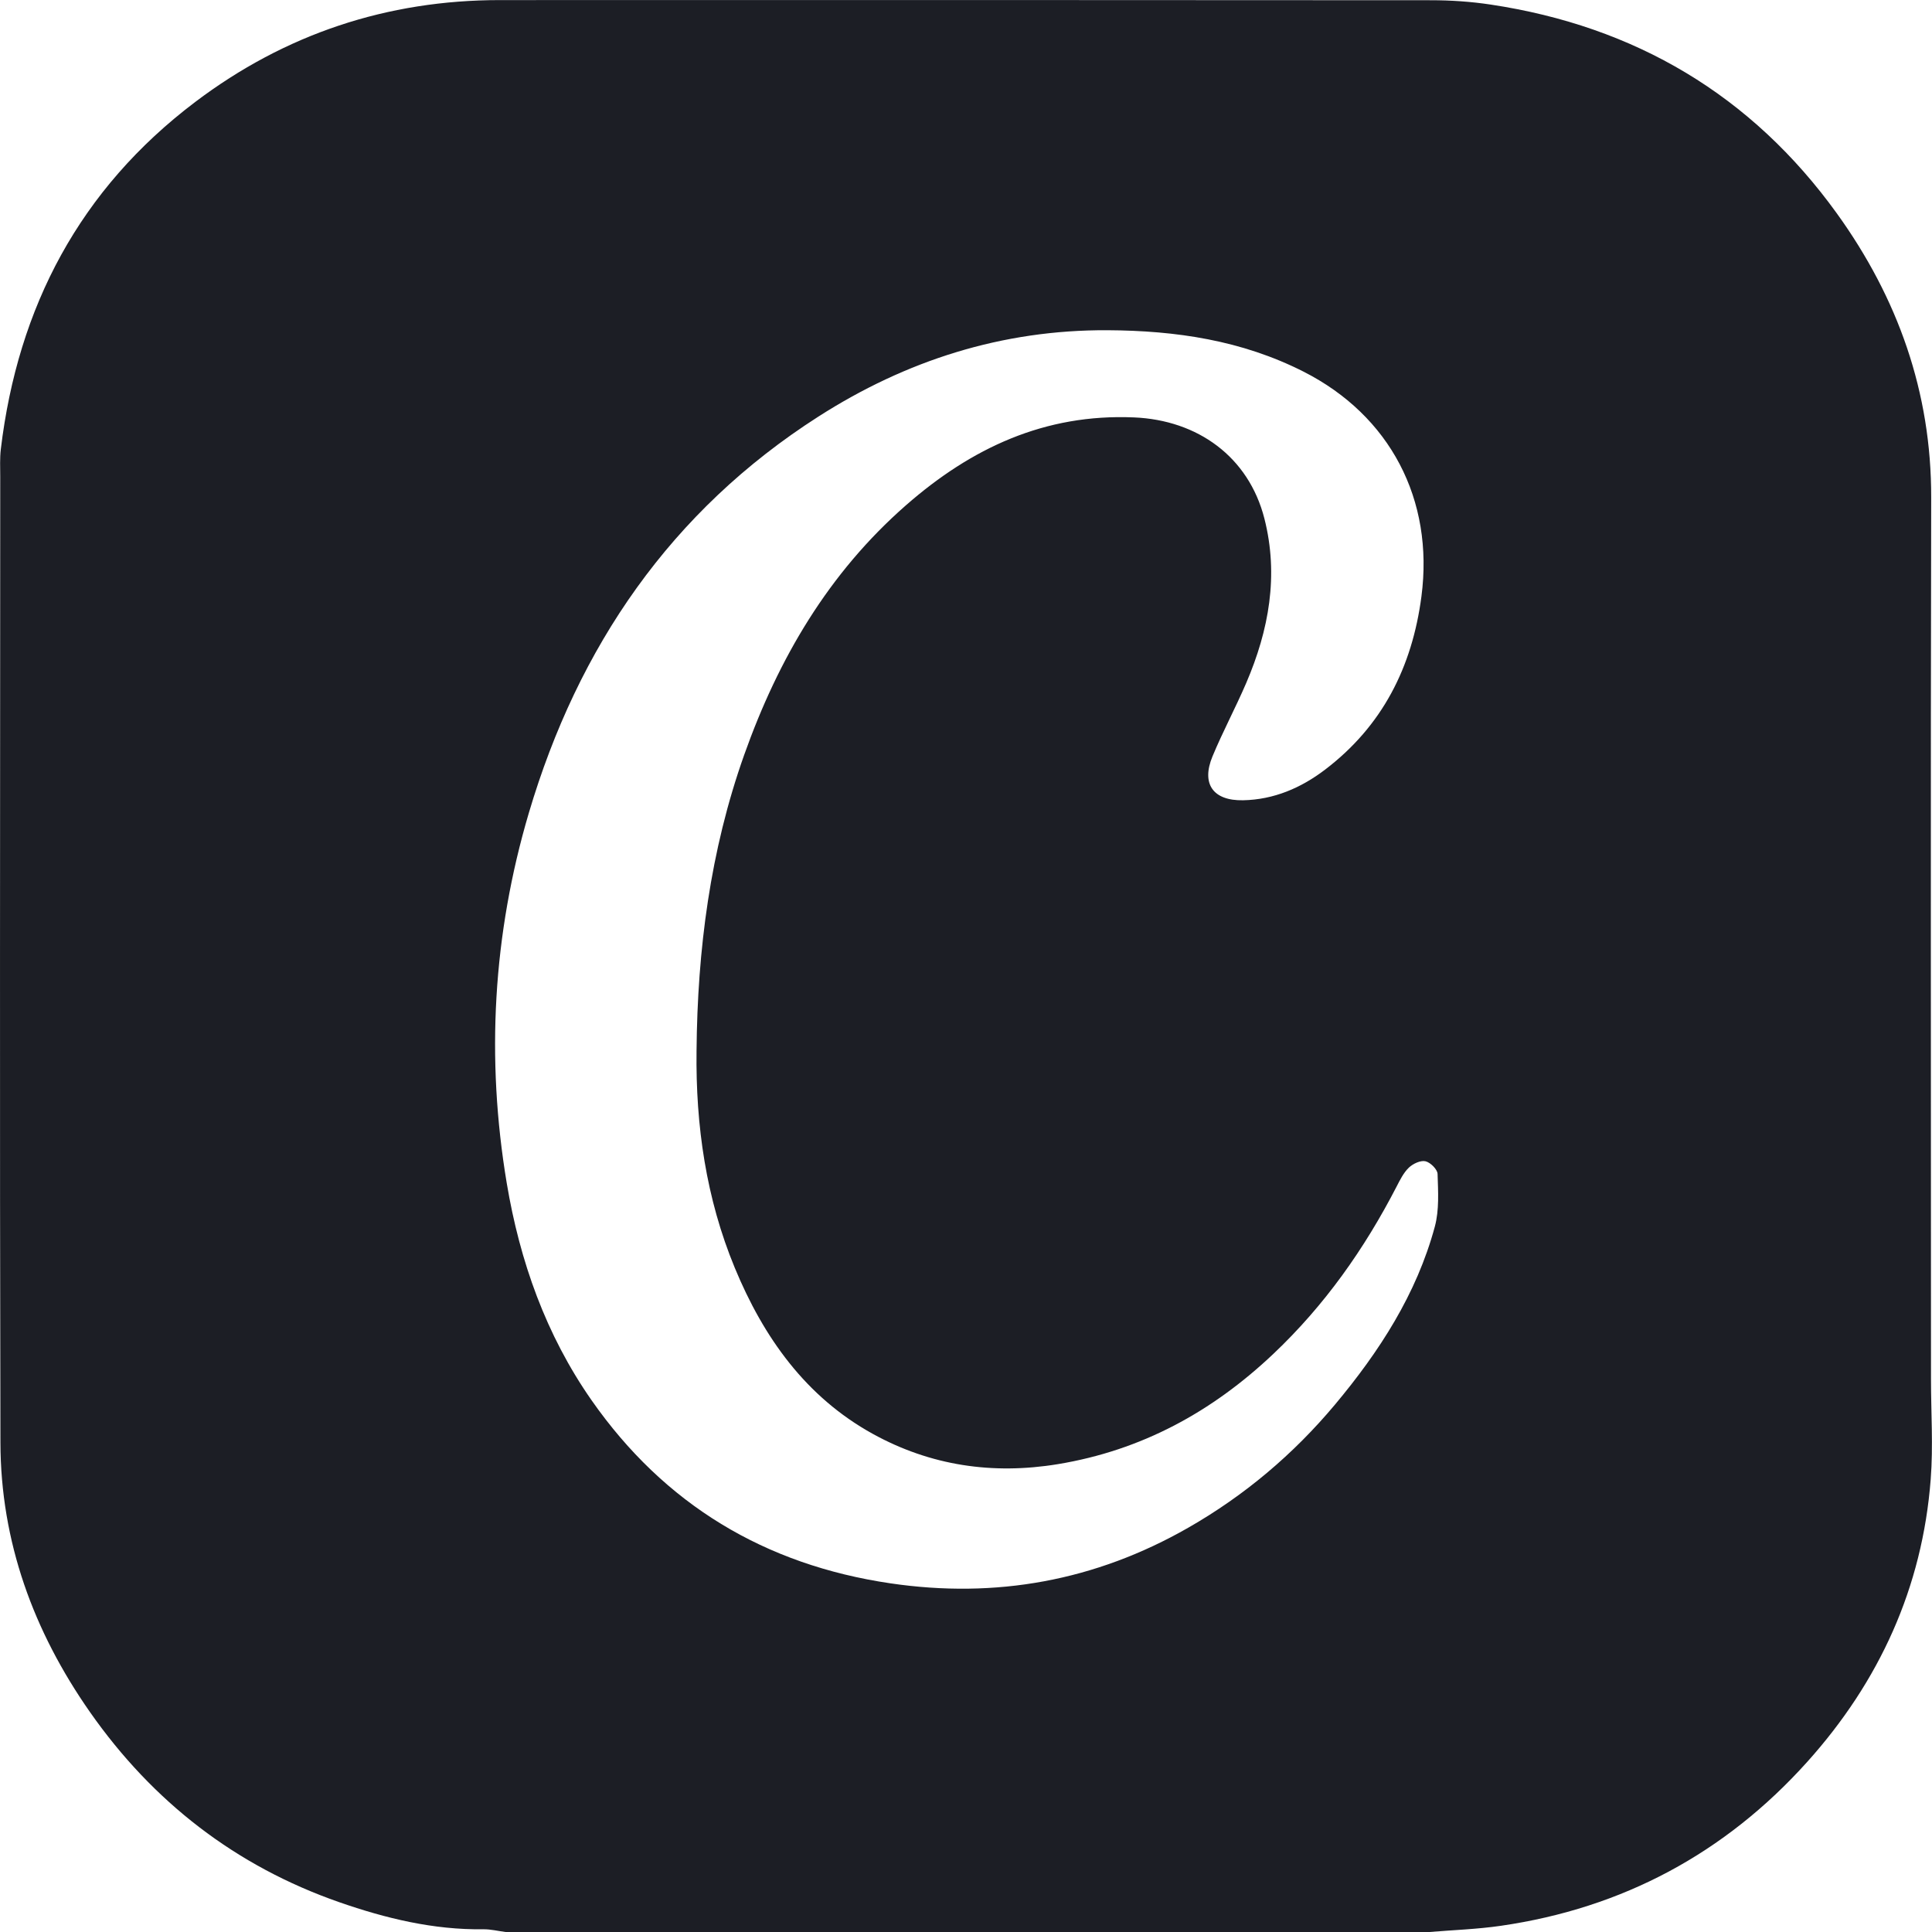 <svg xmlns="http://www.w3.org/2000/svg" fill="none" height="42" viewBox="0.0 0.0 117.0 117.0" width="42">
<g clip-path="url(#clip0_1413_882)">
<path d="M86.529 117.001H30.622C30.172 116.944 29.722 116.83 29.274 116.835C26.254 116.877 23.366 116.177 20.548 115.196C14.27 113.009 9.249 109.11 5.447 103.679C2.028 98.792 0.039 93.363 0.026 87.362C-0.021 67.865 0.01 48.369 0.014 28.873C0.014 28.316 -0.016 27.756 0.049 27.205C1.083 18.575 4.844 11.449 11.825 6.173C17.268 2.059 23.442 0.007 30.272 0.005C49.067 -0.001 67.864 -0.001 86.659 0.014C87.864 0.014 89.08 0.097 90.269 0.276C99.005 1.588 106.073 5.758 111.243 12.931C114.921 18.036 116.965 23.738 116.951 30.137C116.912 47.932 116.939 65.726 116.939 83.522C116.939 85.541 117.077 87.572 116.922 89.58C116.419 96.14 113.809 101.84 109.441 106.701C104.473 112.228 98.268 115.553 90.9 116.623C89.453 116.834 87.984 116.881 86.525 117.003L86.529 117.001ZM42.182 63.632C42.237 57.515 43.005 51.523 45.067 45.716C47.138 39.88 50.174 34.703 54.87 30.593C58.818 27.138 63.262 25.046 68.676 25.278C72.533 25.441 75.618 27.667 76.571 31.405C77.447 34.848 76.844 38.158 75.472 41.357C74.828 42.857 74.052 44.301 73.427 45.807C72.735 47.476 73.466 48.499 75.28 48.463C77.143 48.426 78.791 47.716 80.247 46.607C83.714 43.968 85.521 40.399 86.081 36.117C86.848 30.257 84.183 25.162 78.933 22.502C75.195 20.608 71.22 20.02 67.068 19.998C60.678 19.967 54.87 21.831 49.566 25.225C40.638 30.937 35.008 39.153 32.025 49.234C29.848 56.592 29.424 64.096 30.689 71.657C31.479 76.372 33.057 80.835 35.823 84.796C40.241 91.116 46.316 94.763 53.917 95.884C60.311 96.826 66.328 95.737 71.957 92.518C75.372 90.565 78.33 88.066 80.845 85.061C83.529 81.854 85.789 78.368 86.893 74.278C87.164 73.271 87.091 72.154 87.058 71.092C87.048 70.815 86.624 70.394 86.325 70.325C86.028 70.258 85.573 70.471 85.323 70.707C85.003 71.012 84.788 71.446 84.58 71.851C82.631 75.629 80.22 79.05 77.115 81.988C73.405 85.5 69.134 87.832 64.06 88.668C60.108 89.318 56.344 88.756 52.862 86.837C48.794 84.595 46.238 80.987 44.497 76.777C42.76 72.577 42.125 68.164 42.182 63.638V63.632Z" fill="#1C1E25" />
</g>
<defs>
<clipPath id="clip0_1413_882">
<rect fill="white" height="117" width="117" />
</clipPath>
</defs>
</svg>